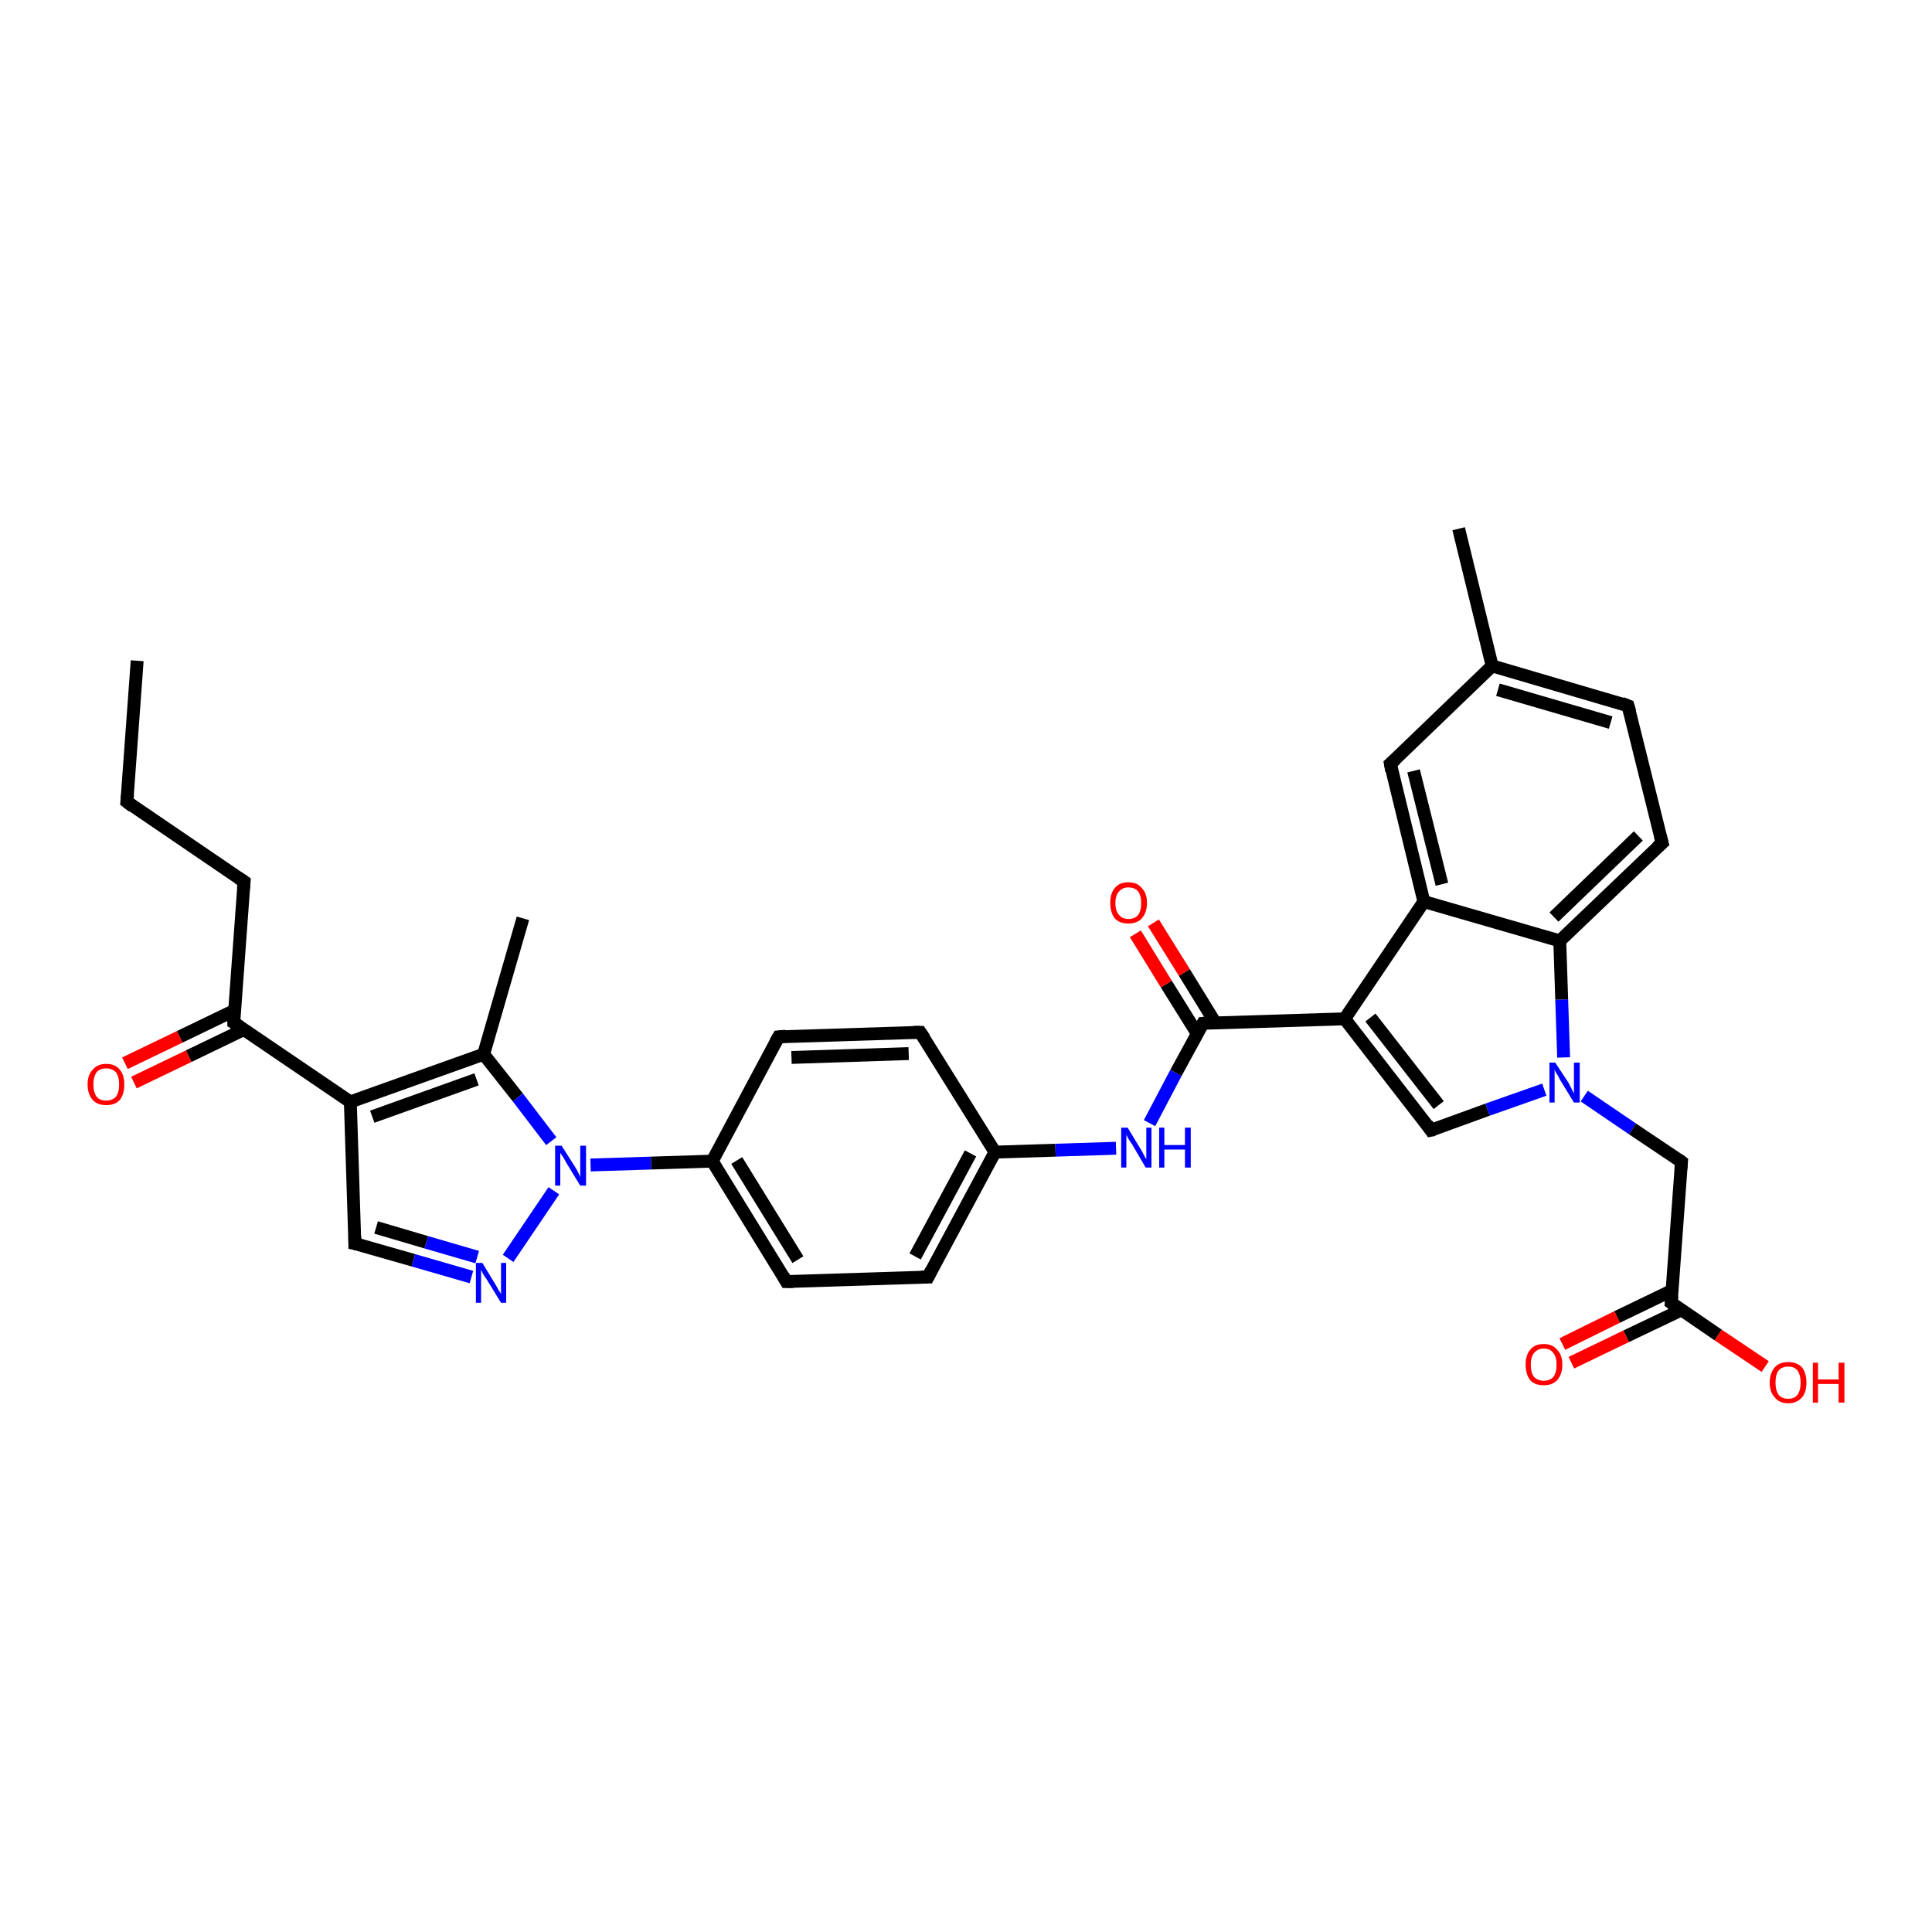 <?xml version='1.0' encoding='iso-8859-1'?>
<svg version='1.1' baseProfile='full'
              xmlns='http://www.w3.org/2000/svg'
                      xmlns:rdkit='http://www.rdkit.org/xml'
                      xmlns:xlink='http://www.w3.org/1999/xlink'
                  xml:space='preserve'
width='300px' height='300px' viewBox='0 0 300 300'>
<!-- END OF HEADER -->
<rect style='opacity:1.0;fill:#FFFFFF;stroke:none' width='300.0' height='300.0' x='0.0' y='0.0'> </rect>
<path class='bond-0 atom-0 atom-1' d='M 21.3,102.6 L 19.7,124.5' style='fill:none;fill-rule:evenodd;stroke:#000000;stroke-width:2.0px;stroke-linecap:butt;stroke-linejoin:miter;stroke-opacity:1' />
<path class='bond-1 atom-1 atom-2' d='M 19.7,124.5 L 37.9,136.9' style='fill:none;fill-rule:evenodd;stroke:#000000;stroke-width:2.0px;stroke-linecap:butt;stroke-linejoin:miter;stroke-opacity:1' />
<path class='bond-2 atom-2 atom-3' d='M 37.9,136.9 L 36.3,158.8' style='fill:none;fill-rule:evenodd;stroke:#000000;stroke-width:2.0px;stroke-linecap:butt;stroke-linejoin:miter;stroke-opacity:1' />
<path class='bond-3 atom-3 atom-4' d='M 36.4,156.9 L 27.9,161.0' style='fill:none;fill-rule:evenodd;stroke:#000000;stroke-width:2.0px;stroke-linecap:butt;stroke-linejoin:miter;stroke-opacity:1' />
<path class='bond-3 atom-3 atom-4' d='M 27.9,161.0 L 19.4,165.1' style='fill:none;fill-rule:evenodd;stroke:#FF0000;stroke-width:2.0px;stroke-linecap:butt;stroke-linejoin:miter;stroke-opacity:1' />
<path class='bond-3 atom-3 atom-4' d='M 37.8,159.9 L 29.3,164.0' style='fill:none;fill-rule:evenodd;stroke:#000000;stroke-width:2.0px;stroke-linecap:butt;stroke-linejoin:miter;stroke-opacity:1' />
<path class='bond-3 atom-3 atom-4' d='M 29.3,164.0 L 20.8,168.1' style='fill:none;fill-rule:evenodd;stroke:#FF0000;stroke-width:2.0px;stroke-linecap:butt;stroke-linejoin:miter;stroke-opacity:1' />
<path class='bond-4 atom-3 atom-5' d='M 36.3,158.8 L 54.4,171.1' style='fill:none;fill-rule:evenodd;stroke:#000000;stroke-width:2.0px;stroke-linecap:butt;stroke-linejoin:miter;stroke-opacity:1' />
<path class='bond-5 atom-5 atom-6' d='M 54.4,171.1 L 55.1,193.1' style='fill:none;fill-rule:evenodd;stroke:#000000;stroke-width:2.0px;stroke-linecap:butt;stroke-linejoin:miter;stroke-opacity:1' />
<path class='bond-6 atom-6 atom-7' d='M 55.1,193.1 L 64.2,195.7' style='fill:none;fill-rule:evenodd;stroke:#000000;stroke-width:2.0px;stroke-linecap:butt;stroke-linejoin:miter;stroke-opacity:1' />
<path class='bond-6 atom-6 atom-7' d='M 64.2,195.7 L 73.2,198.3' style='fill:none;fill-rule:evenodd;stroke:#0000FF;stroke-width:2.0px;stroke-linecap:butt;stroke-linejoin:miter;stroke-opacity:1' />
<path class='bond-6 atom-6 atom-7' d='M 58.4,190.6 L 66.2,192.9' style='fill:none;fill-rule:evenodd;stroke:#000000;stroke-width:2.0px;stroke-linecap:butt;stroke-linejoin:miter;stroke-opacity:1' />
<path class='bond-6 atom-6 atom-7' d='M 66.2,192.9 L 74.1,195.2' style='fill:none;fill-rule:evenodd;stroke:#0000FF;stroke-width:2.0px;stroke-linecap:butt;stroke-linejoin:miter;stroke-opacity:1' />
<path class='bond-7 atom-7 atom-8' d='M 78.9,195.4 L 86.0,184.9' style='fill:none;fill-rule:evenodd;stroke:#0000FF;stroke-width:2.0px;stroke-linecap:butt;stroke-linejoin:miter;stroke-opacity:1' />
<path class='bond-8 atom-8 atom-9' d='M 85.6,177.2 L 80.4,170.4' style='fill:none;fill-rule:evenodd;stroke:#0000FF;stroke-width:2.0px;stroke-linecap:butt;stroke-linejoin:miter;stroke-opacity:1' />
<path class='bond-8 atom-8 atom-9' d='M 80.4,170.4 L 75.1,163.7' style='fill:none;fill-rule:evenodd;stroke:#000000;stroke-width:2.0px;stroke-linecap:butt;stroke-linejoin:miter;stroke-opacity:1' />
<path class='bond-9 atom-9 atom-10' d='M 75.1,163.7 L 81.2,142.6' style='fill:none;fill-rule:evenodd;stroke:#000000;stroke-width:2.0px;stroke-linecap:butt;stroke-linejoin:miter;stroke-opacity:1' />
<path class='bond-10 atom-8 atom-11' d='M 91.7,180.9 L 101.1,180.6' style='fill:none;fill-rule:evenodd;stroke:#0000FF;stroke-width:2.0px;stroke-linecap:butt;stroke-linejoin:miter;stroke-opacity:1' />
<path class='bond-10 atom-8 atom-11' d='M 101.1,180.6 L 110.6,180.3' style='fill:none;fill-rule:evenodd;stroke:#000000;stroke-width:2.0px;stroke-linecap:butt;stroke-linejoin:miter;stroke-opacity:1' />
<path class='bond-11 atom-11 atom-12' d='M 110.6,180.3 L 122.1,199.0' style='fill:none;fill-rule:evenodd;stroke:#000000;stroke-width:2.0px;stroke-linecap:butt;stroke-linejoin:miter;stroke-opacity:1' />
<path class='bond-11 atom-11 atom-12' d='M 114.4,180.2 L 123.9,195.6' style='fill:none;fill-rule:evenodd;stroke:#000000;stroke-width:2.0px;stroke-linecap:butt;stroke-linejoin:miter;stroke-opacity:1' />
<path class='bond-12 atom-12 atom-13' d='M 122.1,199.0 L 144.1,198.3' style='fill:none;fill-rule:evenodd;stroke:#000000;stroke-width:2.0px;stroke-linecap:butt;stroke-linejoin:miter;stroke-opacity:1' />
<path class='bond-13 atom-13 atom-14' d='M 144.1,198.3 L 154.5,178.9' style='fill:none;fill-rule:evenodd;stroke:#000000;stroke-width:2.0px;stroke-linecap:butt;stroke-linejoin:miter;stroke-opacity:1' />
<path class='bond-13 atom-13 atom-14' d='M 142.1,195.1 L 150.7,179.1' style='fill:none;fill-rule:evenodd;stroke:#000000;stroke-width:2.0px;stroke-linecap:butt;stroke-linejoin:miter;stroke-opacity:1' />
<path class='bond-14 atom-14 atom-15' d='M 154.5,178.9 L 163.9,178.6' style='fill:none;fill-rule:evenodd;stroke:#000000;stroke-width:2.0px;stroke-linecap:butt;stroke-linejoin:miter;stroke-opacity:1' />
<path class='bond-14 atom-14 atom-15' d='M 163.9,178.6 L 173.3,178.3' style='fill:none;fill-rule:evenodd;stroke:#0000FF;stroke-width:2.0px;stroke-linecap:butt;stroke-linejoin:miter;stroke-opacity:1' />
<path class='bond-15 atom-15 atom-16' d='M 178.5,174.4 L 182.6,166.6' style='fill:none;fill-rule:evenodd;stroke:#0000FF;stroke-width:2.0px;stroke-linecap:butt;stroke-linejoin:miter;stroke-opacity:1' />
<path class='bond-15 atom-15 atom-16' d='M 182.6,166.6 L 186.8,158.9' style='fill:none;fill-rule:evenodd;stroke:#000000;stroke-width:2.0px;stroke-linecap:butt;stroke-linejoin:miter;stroke-opacity:1' />
<path class='bond-16 atom-16 atom-17' d='M 188.7,158.8 L 183.9,151.0' style='fill:none;fill-rule:evenodd;stroke:#000000;stroke-width:2.0px;stroke-linecap:butt;stroke-linejoin:miter;stroke-opacity:1' />
<path class='bond-16 atom-16 atom-17' d='M 183.9,151.0 L 179.1,143.3' style='fill:none;fill-rule:evenodd;stroke:#FF0000;stroke-width:2.0px;stroke-linecap:butt;stroke-linejoin:miter;stroke-opacity:1' />
<path class='bond-16 atom-16 atom-17' d='M 185.9,160.5 L 181.1,152.8' style='fill:none;fill-rule:evenodd;stroke:#000000;stroke-width:2.0px;stroke-linecap:butt;stroke-linejoin:miter;stroke-opacity:1' />
<path class='bond-16 atom-16 atom-17' d='M 181.1,152.8 L 176.3,145.0' style='fill:none;fill-rule:evenodd;stroke:#FF0000;stroke-width:2.0px;stroke-linecap:butt;stroke-linejoin:miter;stroke-opacity:1' />
<path class='bond-17 atom-16 atom-18' d='M 186.8,158.9 L 208.8,158.2' style='fill:none;fill-rule:evenodd;stroke:#000000;stroke-width:2.0px;stroke-linecap:butt;stroke-linejoin:miter;stroke-opacity:1' />
<path class='bond-18 atom-18 atom-19' d='M 208.8,158.2 L 222.2,175.5' style='fill:none;fill-rule:evenodd;stroke:#000000;stroke-width:2.0px;stroke-linecap:butt;stroke-linejoin:miter;stroke-opacity:1' />
<path class='bond-18 atom-18 atom-19' d='M 212.8,158.0 L 223.4,171.6' style='fill:none;fill-rule:evenodd;stroke:#000000;stroke-width:2.0px;stroke-linecap:butt;stroke-linejoin:miter;stroke-opacity:1' />
<path class='bond-19 atom-19 atom-20' d='M 222.2,175.5 L 231.0,172.3' style='fill:none;fill-rule:evenodd;stroke:#000000;stroke-width:2.0px;stroke-linecap:butt;stroke-linejoin:miter;stroke-opacity:1' />
<path class='bond-19 atom-19 atom-20' d='M 231.0,172.3 L 239.8,169.2' style='fill:none;fill-rule:evenodd;stroke:#0000FF;stroke-width:2.0px;stroke-linecap:butt;stroke-linejoin:miter;stroke-opacity:1' />
<path class='bond-20 atom-20 atom-21' d='M 246.0,170.2 L 253.5,175.3' style='fill:none;fill-rule:evenodd;stroke:#0000FF;stroke-width:2.0px;stroke-linecap:butt;stroke-linejoin:miter;stroke-opacity:1' />
<path class='bond-20 atom-20 atom-21' d='M 253.5,175.3 L 261.1,180.4' style='fill:none;fill-rule:evenodd;stroke:#000000;stroke-width:2.0px;stroke-linecap:butt;stroke-linejoin:miter;stroke-opacity:1' />
<path class='bond-21 atom-21 atom-22' d='M 261.1,180.4 L 259.5,202.3' style='fill:none;fill-rule:evenodd;stroke:#000000;stroke-width:2.0px;stroke-linecap:butt;stroke-linejoin:miter;stroke-opacity:1' />
<path class='bond-22 atom-22 atom-23' d='M 259.5,202.3 L 266.8,207.3' style='fill:none;fill-rule:evenodd;stroke:#000000;stroke-width:2.0px;stroke-linecap:butt;stroke-linejoin:miter;stroke-opacity:1' />
<path class='bond-22 atom-22 atom-23' d='M 266.8,207.3 L 274.1,212.2' style='fill:none;fill-rule:evenodd;stroke:#FF0000;stroke-width:2.0px;stroke-linecap:butt;stroke-linejoin:miter;stroke-opacity:1' />
<path class='bond-23 atom-22 atom-24' d='M 259.6,200.4 L 251.1,204.5' style='fill:none;fill-rule:evenodd;stroke:#000000;stroke-width:2.0px;stroke-linecap:butt;stroke-linejoin:miter;stroke-opacity:1' />
<path class='bond-23 atom-22 atom-24' d='M 251.1,204.5 L 242.6,208.7' style='fill:none;fill-rule:evenodd;stroke:#FF0000;stroke-width:2.0px;stroke-linecap:butt;stroke-linejoin:miter;stroke-opacity:1' />
<path class='bond-23 atom-22 atom-24' d='M 261.1,203.4 L 252.5,207.5' style='fill:none;fill-rule:evenodd;stroke:#000000;stroke-width:2.0px;stroke-linecap:butt;stroke-linejoin:miter;stroke-opacity:1' />
<path class='bond-23 atom-22 atom-24' d='M 252.5,207.5 L 244.0,211.6' style='fill:none;fill-rule:evenodd;stroke:#FF0000;stroke-width:2.0px;stroke-linecap:butt;stroke-linejoin:miter;stroke-opacity:1' />
<path class='bond-24 atom-20 atom-25' d='M 242.8,164.2 L 242.5,155.2' style='fill:none;fill-rule:evenodd;stroke:#0000FF;stroke-width:2.0px;stroke-linecap:butt;stroke-linejoin:miter;stroke-opacity:1' />
<path class='bond-24 atom-20 atom-25' d='M 242.5,155.2 L 242.2,146.1' style='fill:none;fill-rule:evenodd;stroke:#000000;stroke-width:2.0px;stroke-linecap:butt;stroke-linejoin:miter;stroke-opacity:1' />
<path class='bond-25 atom-25 atom-26' d='M 242.2,146.1 L 258.1,130.9' style='fill:none;fill-rule:evenodd;stroke:#000000;stroke-width:2.0px;stroke-linecap:butt;stroke-linejoin:miter;stroke-opacity:1' />
<path class='bond-25 atom-25 atom-26' d='M 241.3,142.4 L 254.4,129.8' style='fill:none;fill-rule:evenodd;stroke:#000000;stroke-width:2.0px;stroke-linecap:butt;stroke-linejoin:miter;stroke-opacity:1' />
<path class='bond-26 atom-26 atom-27' d='M 258.1,130.9 L 252.8,109.6' style='fill:none;fill-rule:evenodd;stroke:#000000;stroke-width:2.0px;stroke-linecap:butt;stroke-linejoin:miter;stroke-opacity:1' />
<path class='bond-27 atom-27 atom-28' d='M 252.8,109.6 L 231.7,103.4' style='fill:none;fill-rule:evenodd;stroke:#000000;stroke-width:2.0px;stroke-linecap:butt;stroke-linejoin:miter;stroke-opacity:1' />
<path class='bond-27 atom-27 atom-28' d='M 250.1,112.2 L 232.6,107.1' style='fill:none;fill-rule:evenodd;stroke:#000000;stroke-width:2.0px;stroke-linecap:butt;stroke-linejoin:miter;stroke-opacity:1' />
<path class='bond-28 atom-28 atom-29' d='M 231.7,103.4 L 226.5,82.1' style='fill:none;fill-rule:evenodd;stroke:#000000;stroke-width:2.0px;stroke-linecap:butt;stroke-linejoin:miter;stroke-opacity:1' />
<path class='bond-29 atom-28 atom-30' d='M 231.7,103.4 L 215.9,118.6' style='fill:none;fill-rule:evenodd;stroke:#000000;stroke-width:2.0px;stroke-linecap:butt;stroke-linejoin:miter;stroke-opacity:1' />
<path class='bond-30 atom-30 atom-31' d='M 215.9,118.6 L 221.1,140.0' style='fill:none;fill-rule:evenodd;stroke:#000000;stroke-width:2.0px;stroke-linecap:butt;stroke-linejoin:miter;stroke-opacity:1' />
<path class='bond-30 atom-30 atom-31' d='M 219.5,119.7 L 223.9,137.3' style='fill:none;fill-rule:evenodd;stroke:#000000;stroke-width:2.0px;stroke-linecap:butt;stroke-linejoin:miter;stroke-opacity:1' />
<path class='bond-31 atom-14 atom-32' d='M 154.5,178.9 L 142.9,160.3' style='fill:none;fill-rule:evenodd;stroke:#000000;stroke-width:2.0px;stroke-linecap:butt;stroke-linejoin:miter;stroke-opacity:1' />
<path class='bond-32 atom-32 atom-33' d='M 142.9,160.3 L 120.9,161.0' style='fill:none;fill-rule:evenodd;stroke:#000000;stroke-width:2.0px;stroke-linecap:butt;stroke-linejoin:miter;stroke-opacity:1' />
<path class='bond-32 atom-32 atom-33' d='M 141.1,163.6 L 122.9,164.2' style='fill:none;fill-rule:evenodd;stroke:#000000;stroke-width:2.0px;stroke-linecap:butt;stroke-linejoin:miter;stroke-opacity:1' />
<path class='bond-33 atom-9 atom-5' d='M 75.1,163.7 L 54.4,171.1' style='fill:none;fill-rule:evenodd;stroke:#000000;stroke-width:2.0px;stroke-linecap:butt;stroke-linejoin:miter;stroke-opacity:1' />
<path class='bond-33 atom-9 atom-5' d='M 74.0,167.6 L 57.8,173.4' style='fill:none;fill-rule:evenodd;stroke:#000000;stroke-width:2.0px;stroke-linecap:butt;stroke-linejoin:miter;stroke-opacity:1' />
<path class='bond-34 atom-33 atom-11' d='M 120.9,161.0 L 110.6,180.3' style='fill:none;fill-rule:evenodd;stroke:#000000;stroke-width:2.0px;stroke-linecap:butt;stroke-linejoin:miter;stroke-opacity:1' />
<path class='bond-35 atom-31 atom-18' d='M 221.1,140.0 L 208.8,158.2' style='fill:none;fill-rule:evenodd;stroke:#000000;stroke-width:2.0px;stroke-linecap:butt;stroke-linejoin:miter;stroke-opacity:1' />
<path class='bond-36 atom-31 atom-25' d='M 221.1,140.0 L 242.2,146.1' style='fill:none;fill-rule:evenodd;stroke:#000000;stroke-width:2.0px;stroke-linecap:butt;stroke-linejoin:miter;stroke-opacity:1' />
<path d='M 19.8,123.4 L 19.7,124.5 L 20.6,125.2' style='fill:none;stroke:#000000;stroke-width:2.0px;stroke-linecap:butt;stroke-linejoin:miter;stroke-opacity:1;' />
<path d='M 37.0,136.3 L 37.9,136.9 L 37.8,138.0' style='fill:none;stroke:#000000;stroke-width:2.0px;stroke-linecap:butt;stroke-linejoin:miter;stroke-opacity:1;' />
<path d='M 36.3,157.7 L 36.3,158.8 L 37.2,159.4' style='fill:none;stroke:#000000;stroke-width:2.0px;stroke-linecap:butt;stroke-linejoin:miter;stroke-opacity:1;' />
<path d='M 55.1,192.0 L 55.1,193.1 L 55.6,193.2' style='fill:none;stroke:#000000;stroke-width:2.0px;stroke-linecap:butt;stroke-linejoin:miter;stroke-opacity:1;' />
<path d='M 121.6,198.1 L 122.1,199.0 L 123.2,199.0' style='fill:none;stroke:#000000;stroke-width:2.0px;stroke-linecap:butt;stroke-linejoin:miter;stroke-opacity:1;' />
<path d='M 143.0,198.3 L 144.1,198.3 L 144.6,197.3' style='fill:none;stroke:#000000;stroke-width:2.0px;stroke-linecap:butt;stroke-linejoin:miter;stroke-opacity:1;' />
<path d='M 186.6,159.3 L 186.8,158.9 L 187.9,158.8' style='fill:none;stroke:#000000;stroke-width:2.0px;stroke-linecap:butt;stroke-linejoin:miter;stroke-opacity:1;' />
<path d='M 221.6,174.6 L 222.2,175.5 L 222.7,175.4' style='fill:none;stroke:#000000;stroke-width:2.0px;stroke-linecap:butt;stroke-linejoin:miter;stroke-opacity:1;' />
<path d='M 260.7,180.1 L 261.1,180.4 L 261.0,181.5' style='fill:none;stroke:#000000;stroke-width:2.0px;stroke-linecap:butt;stroke-linejoin:miter;stroke-opacity:1;' />
<path d='M 259.6,201.2 L 259.5,202.3 L 259.9,202.6' style='fill:none;stroke:#000000;stroke-width:2.0px;stroke-linecap:butt;stroke-linejoin:miter;stroke-opacity:1;' />
<path d='M 257.3,131.6 L 258.1,130.9 L 257.8,129.8' style='fill:none;stroke:#000000;stroke-width:2.0px;stroke-linecap:butt;stroke-linejoin:miter;stroke-opacity:1;' />
<path d='M 253.1,110.6 L 252.8,109.6 L 251.8,109.2' style='fill:none;stroke:#000000;stroke-width:2.0px;stroke-linecap:butt;stroke-linejoin:miter;stroke-opacity:1;' />
<path d='M 216.7,117.9 L 215.9,118.6 L 216.1,119.7' style='fill:none;stroke:#000000;stroke-width:2.0px;stroke-linecap:butt;stroke-linejoin:miter;stroke-opacity:1;' />
<path d='M 143.5,161.2 L 142.9,160.3 L 141.8,160.3' style='fill:none;stroke:#000000;stroke-width:2.0px;stroke-linecap:butt;stroke-linejoin:miter;stroke-opacity:1;' />
<path d='M 122.0,160.9 L 120.9,161.0 L 120.4,161.9' style='fill:none;stroke:#000000;stroke-width:2.0px;stroke-linecap:butt;stroke-linejoin:miter;stroke-opacity:1;' />
<path class='atom-4' d='M 13.6 168.4
Q 13.6 166.9, 14.4 166.1
Q 15.1 165.2, 16.5 165.2
Q 17.9 165.2, 18.6 166.1
Q 19.3 166.9, 19.3 168.4
Q 19.3 169.9, 18.6 170.8
Q 17.9 171.6, 16.5 171.6
Q 15.1 171.6, 14.4 170.8
Q 13.6 169.9, 13.6 168.4
M 16.5 170.9
Q 17.4 170.9, 18.0 170.3
Q 18.5 169.6, 18.5 168.4
Q 18.5 167.2, 18.0 166.5
Q 17.4 165.9, 16.5 165.9
Q 15.5 165.9, 15.0 166.5
Q 14.5 167.2, 14.5 168.4
Q 14.5 169.6, 15.0 170.3
Q 15.5 170.9, 16.5 170.9
' fill='#FF0000'/>
<path class='atom-7' d='M 74.9 196.1
L 76.9 199.4
Q 77.1 199.7, 77.4 200.3
Q 77.8 200.9, 77.8 200.9
L 77.8 196.1
L 78.6 196.1
L 78.6 202.3
L 77.8 202.3
L 75.6 198.7
Q 75.3 198.3, 75.0 197.8
Q 74.8 197.3, 74.7 197.2
L 74.7 202.3
L 73.9 202.3
L 73.9 196.1
L 74.9 196.1
' fill='#0000FF'/>
<path class='atom-8' d='M 87.2 177.9
L 89.3 181.2
Q 89.5 181.5, 89.8 182.1
Q 90.1 182.7, 90.1 182.8
L 90.1 177.9
L 91.0 177.9
L 91.0 184.1
L 90.1 184.1
L 87.9 180.5
Q 87.7 180.1, 87.4 179.6
Q 87.1 179.2, 87.0 179.0
L 87.0 184.1
L 86.2 184.1
L 86.2 177.9
L 87.2 177.9
' fill='#0000FF'/>
<path class='atom-15' d='M 175.1 175.1
L 177.1 178.4
Q 177.3 178.7, 177.6 179.3
Q 177.9 179.9, 178.0 180.0
L 178.0 175.1
L 178.8 175.1
L 178.8 181.3
L 177.9 181.3
L 175.8 177.7
Q 175.5 177.3, 175.2 176.8
Q 175.0 176.4, 174.9 176.2
L 174.9 181.3
L 174.1 181.3
L 174.1 175.1
L 175.1 175.1
' fill='#0000FF'/>
<path class='atom-15' d='M 180.0 175.1
L 180.8 175.1
L 180.8 177.8
L 184.0 177.8
L 184.0 175.1
L 184.9 175.1
L 184.9 181.3
L 184.0 181.3
L 184.0 178.5
L 180.8 178.5
L 180.8 181.3
L 180.0 181.3
L 180.0 175.1
' fill='#0000FF'/>
<path class='atom-17' d='M 172.4 140.2
Q 172.4 138.7, 173.1 137.9
Q 173.8 137.0, 175.2 137.0
Q 176.6 137.0, 177.3 137.9
Q 178.1 138.7, 178.1 140.2
Q 178.1 141.7, 177.3 142.6
Q 176.6 143.4, 175.2 143.4
Q 173.8 143.4, 173.1 142.6
Q 172.4 141.7, 172.4 140.2
M 175.2 142.7
Q 176.2 142.7, 176.7 142.1
Q 177.2 141.5, 177.2 140.2
Q 177.2 139.0, 176.7 138.4
Q 176.2 137.8, 175.2 137.8
Q 174.3 137.8, 173.8 138.4
Q 173.2 139.0, 173.2 140.2
Q 173.2 141.5, 173.8 142.1
Q 174.3 142.7, 175.2 142.7
' fill='#FF0000'/>
<path class='atom-20' d='M 241.5 165.0
L 243.6 168.2
Q 243.8 168.6, 244.1 169.2
Q 244.4 169.8, 244.4 169.8
L 244.4 165.0
L 245.3 165.0
L 245.3 171.2
L 244.4 171.2
L 242.2 167.6
Q 242.0 167.1, 241.7 166.7
Q 241.4 166.2, 241.4 166.0
L 241.4 171.2
L 240.6 171.2
L 240.6 165.0
L 241.5 165.0
' fill='#0000FF'/>
<path class='atom-23' d='M 274.8 214.7
Q 274.8 213.2, 275.6 212.3
Q 276.3 211.5, 277.7 211.5
Q 279.0 211.5, 279.8 212.3
Q 280.5 213.2, 280.5 214.7
Q 280.5 216.2, 279.8 217.0
Q 279.0 217.9, 277.7 217.9
Q 276.3 217.9, 275.6 217.0
Q 274.8 216.2, 274.8 214.7
M 277.7 217.2
Q 278.6 217.2, 279.1 216.6
Q 279.6 215.9, 279.6 214.7
Q 279.6 213.5, 279.1 212.8
Q 278.6 212.2, 277.7 212.2
Q 276.7 212.2, 276.2 212.8
Q 275.7 213.4, 275.7 214.7
Q 275.7 215.9, 276.2 216.6
Q 276.7 217.2, 277.7 217.2
' fill='#FF0000'/>
<path class='atom-23' d='M 281.5 211.6
L 282.3 211.6
L 282.3 214.2
L 285.5 214.2
L 285.5 211.6
L 286.4 211.6
L 286.4 217.8
L 285.5 217.8
L 285.5 214.9
L 282.3 214.9
L 282.3 217.8
L 281.5 217.8
L 281.5 211.6
' fill='#FF0000'/>
<path class='atom-24' d='M 236.9 211.9
Q 236.9 210.4, 237.6 209.6
Q 238.3 208.7, 239.7 208.7
Q 241.1 208.7, 241.8 209.6
Q 242.6 210.4, 242.6 211.9
Q 242.6 213.4, 241.8 214.3
Q 241.1 215.1, 239.7 215.1
Q 238.3 215.1, 237.6 214.3
Q 236.9 213.4, 236.9 211.9
M 239.7 214.4
Q 240.7 214.4, 241.2 213.8
Q 241.7 213.2, 241.7 211.9
Q 241.7 210.7, 241.2 210.1
Q 240.7 209.4, 239.7 209.4
Q 238.8 209.4, 238.2 210.1
Q 237.7 210.7, 237.7 211.9
Q 237.7 213.2, 238.2 213.8
Q 238.8 214.4, 239.7 214.4
' fill='#FF0000'/>
</svg>
